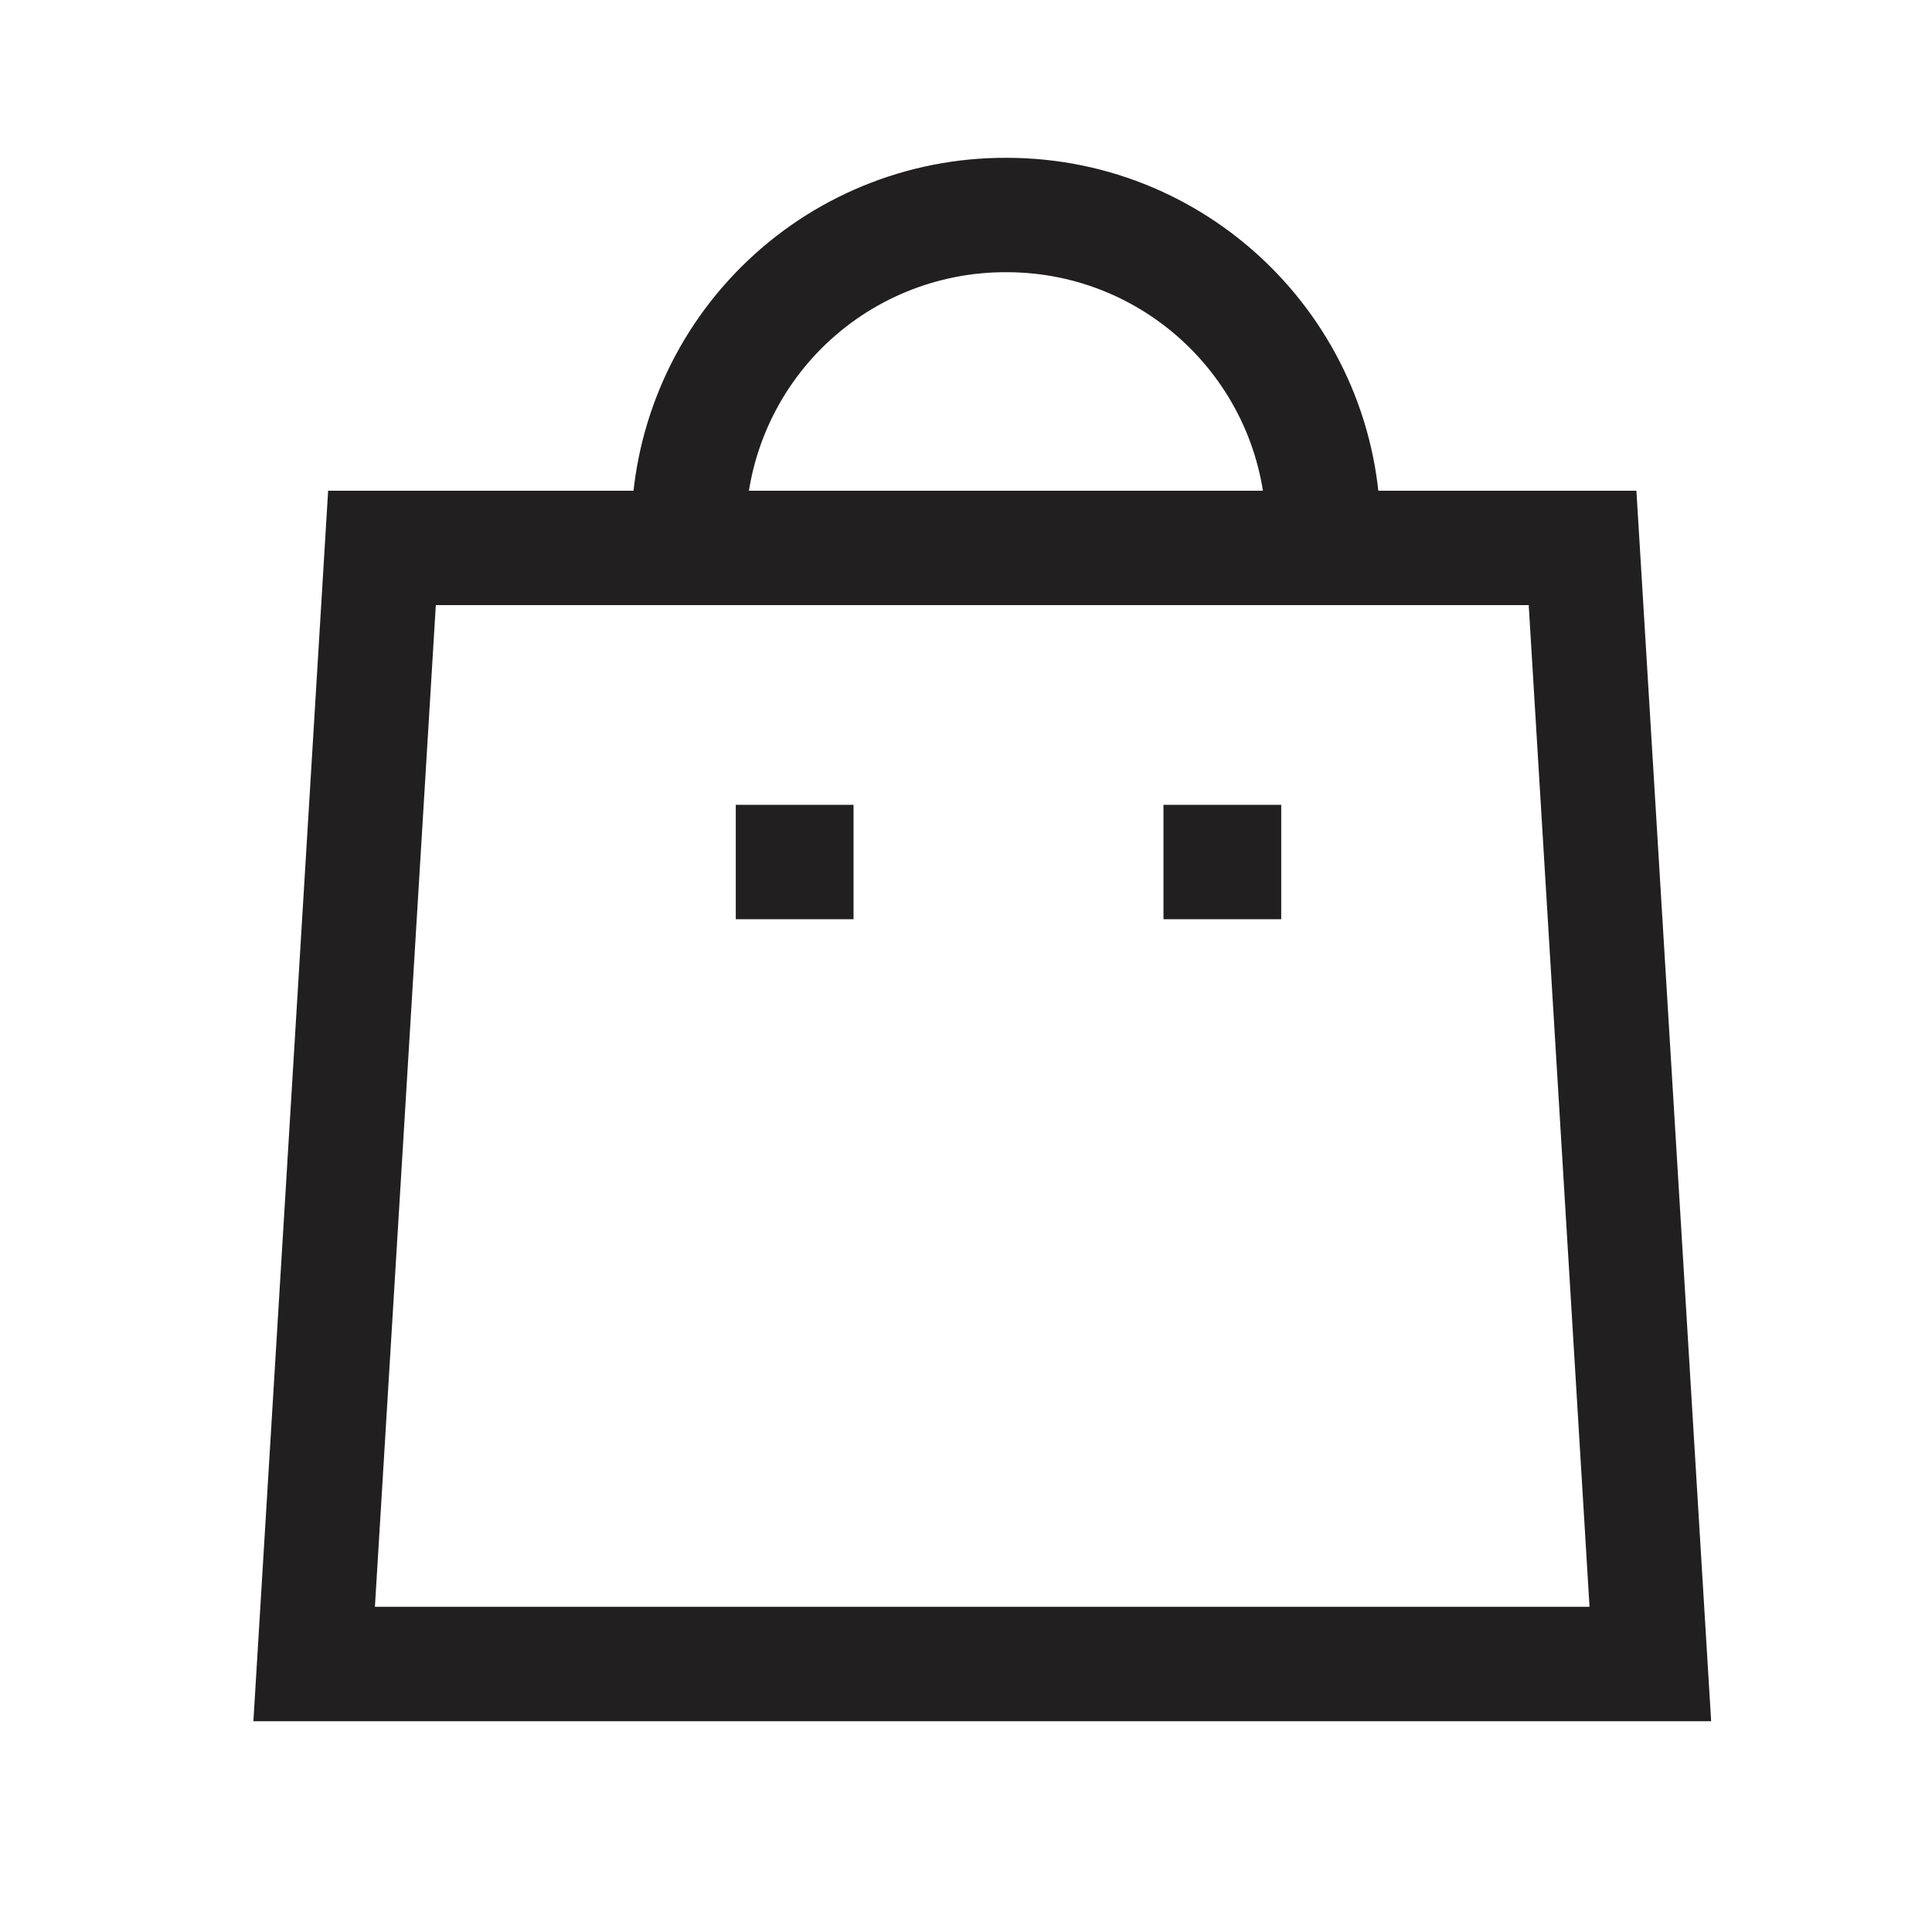 <?xml version="1.0" encoding="UTF-8"?> <svg xmlns="http://www.w3.org/2000/svg" width="19" height="19" viewBox="0 0 19 19" fill="none"><path fill-rule="evenodd" clip-rule="evenodd" d="M7.291 2.624C7.983 1.934 8.922 1.548 9.9 1.552C11.931 1.553 13.577 3.199 13.577 5.23V5.792H12.452V5.23C12.452 3.82 11.309 2.677 9.899 2.677H9.897V2.677C9.218 2.674 8.565 2.942 8.084 3.421C7.603 3.9 7.333 4.551 7.333 5.23L7.333 5.792L6.208 5.792L6.208 5.23C6.208 4.252 6.597 3.314 7.291 2.624Z" fill="#211F20"></path><path fill-rule="evenodd" clip-rule="evenodd" d="M11.442 7.915H12.6V9.04H11.442V7.915Z" fill="#211F20"></path><path fill-rule="evenodd" clip-rule="evenodd" d="M7.236 7.915H8.394V9.04H7.236V7.915Z" fill="#211F20"></path><path fill-rule="evenodd" clip-rule="evenodd" d="M2.492 16.927L16.828 16.927L16.093 4.826L3.227 4.826L2.492 16.927ZM4.286 5.951L15.034 5.951L15.632 15.802L3.687 15.802L4.286 5.951Z" fill="#211F20"></path></svg> 